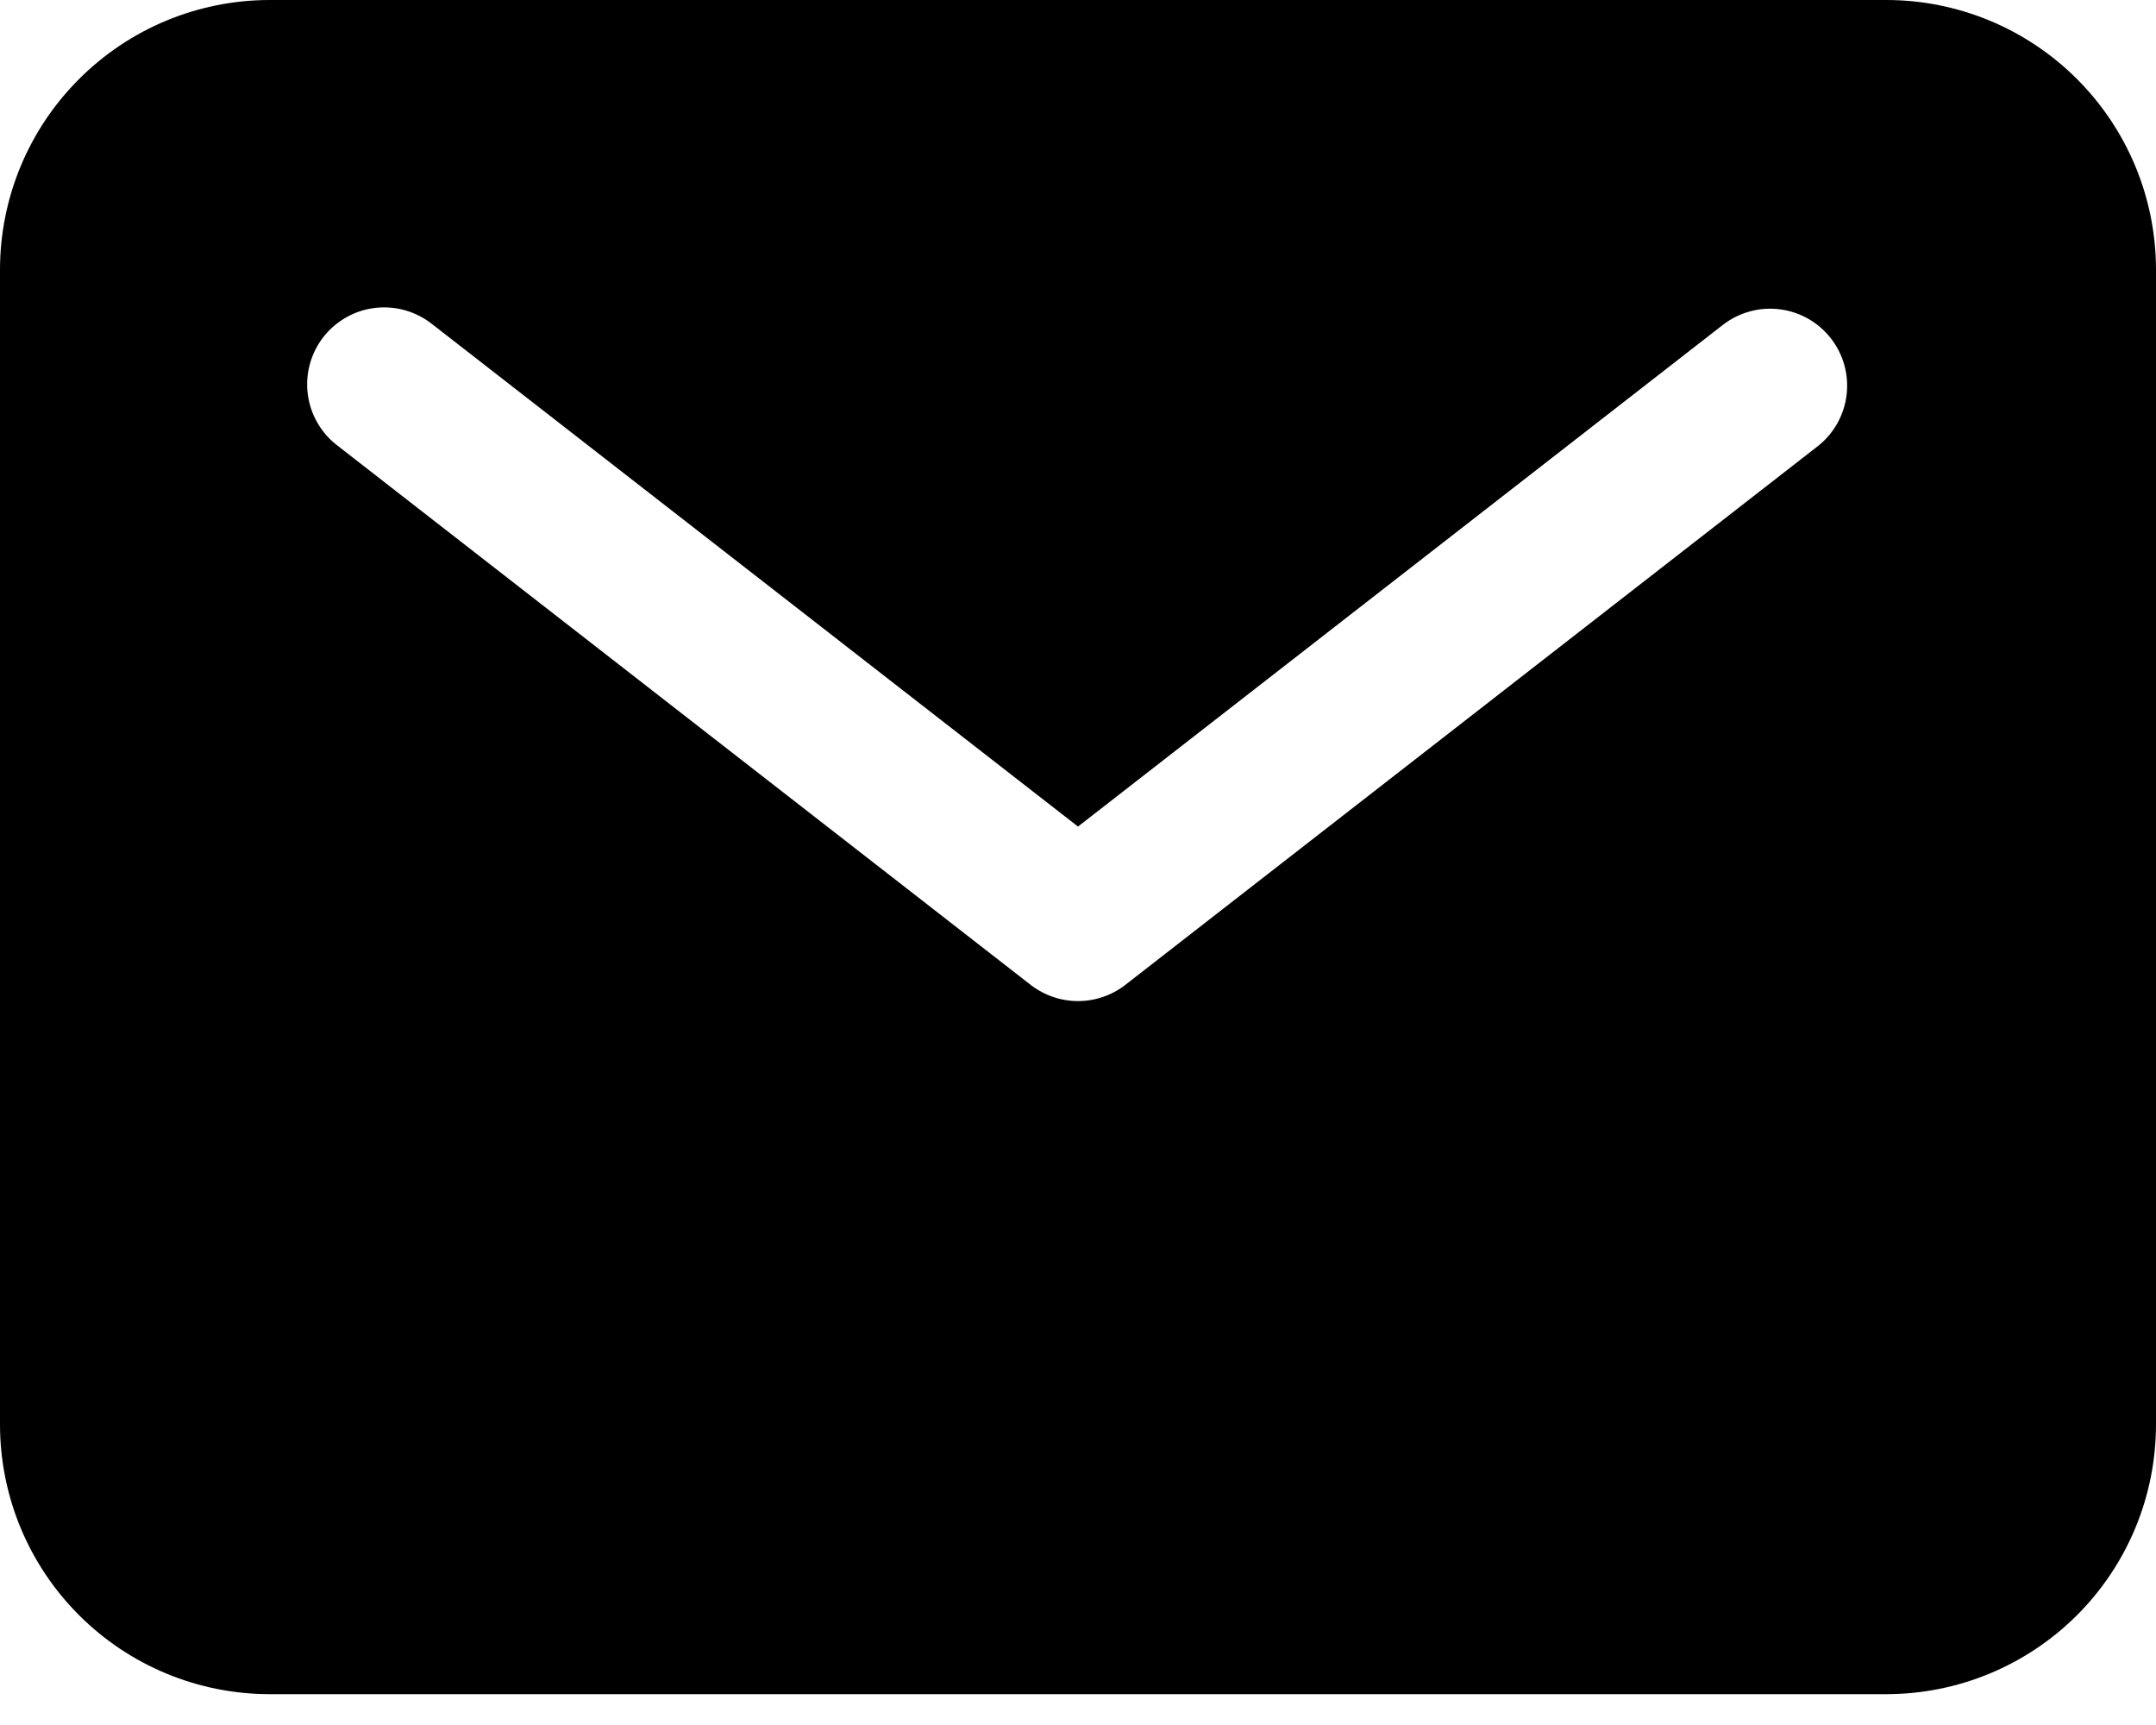 <svg width="30" height="24" viewBox="0 0 30 24" fill="none" xmlns="http://www.w3.org/2000/svg">
<path d="M26.25 0H3.75C2.756 0.001 1.803 0.396 1.1 1.1C0.396 1.803 0.001 2.756 0 3.75V19.821C0.001 20.816 0.396 21.769 1.1 22.472C1.803 23.175 2.756 23.57 3.75 23.571H26.25C27.244 23.57 28.197 23.175 28.901 22.472C29.604 21.769 29.999 20.816 30 19.821V3.75C29.999 2.756 29.604 1.803 28.901 1.1C28.197 0.396 27.244 0.001 26.25 0ZM25.3 6.203L15.658 13.703C15.47 13.849 15.238 13.928 15 13.928C14.762 13.928 14.53 13.849 14.342 13.703L4.7 6.203C4.586 6.117 4.491 6.01 4.42 5.887C4.348 5.765 4.302 5.629 4.283 5.488C4.264 5.348 4.274 5.205 4.311 5.068C4.348 4.931 4.412 4.802 4.499 4.69C4.587 4.578 4.695 4.485 4.819 4.415C4.942 4.345 5.079 4.3 5.22 4.284C5.361 4.267 5.504 4.279 5.64 4.318C5.777 4.357 5.904 4.423 6.015 4.511L15 11.5L23.985 4.511C24.21 4.342 24.492 4.267 24.771 4.304C25.051 4.341 25.304 4.486 25.477 4.709C25.65 4.931 25.728 5.212 25.695 5.492C25.662 5.772 25.52 6.027 25.3 6.203Z" fill="black"/>
</svg>
